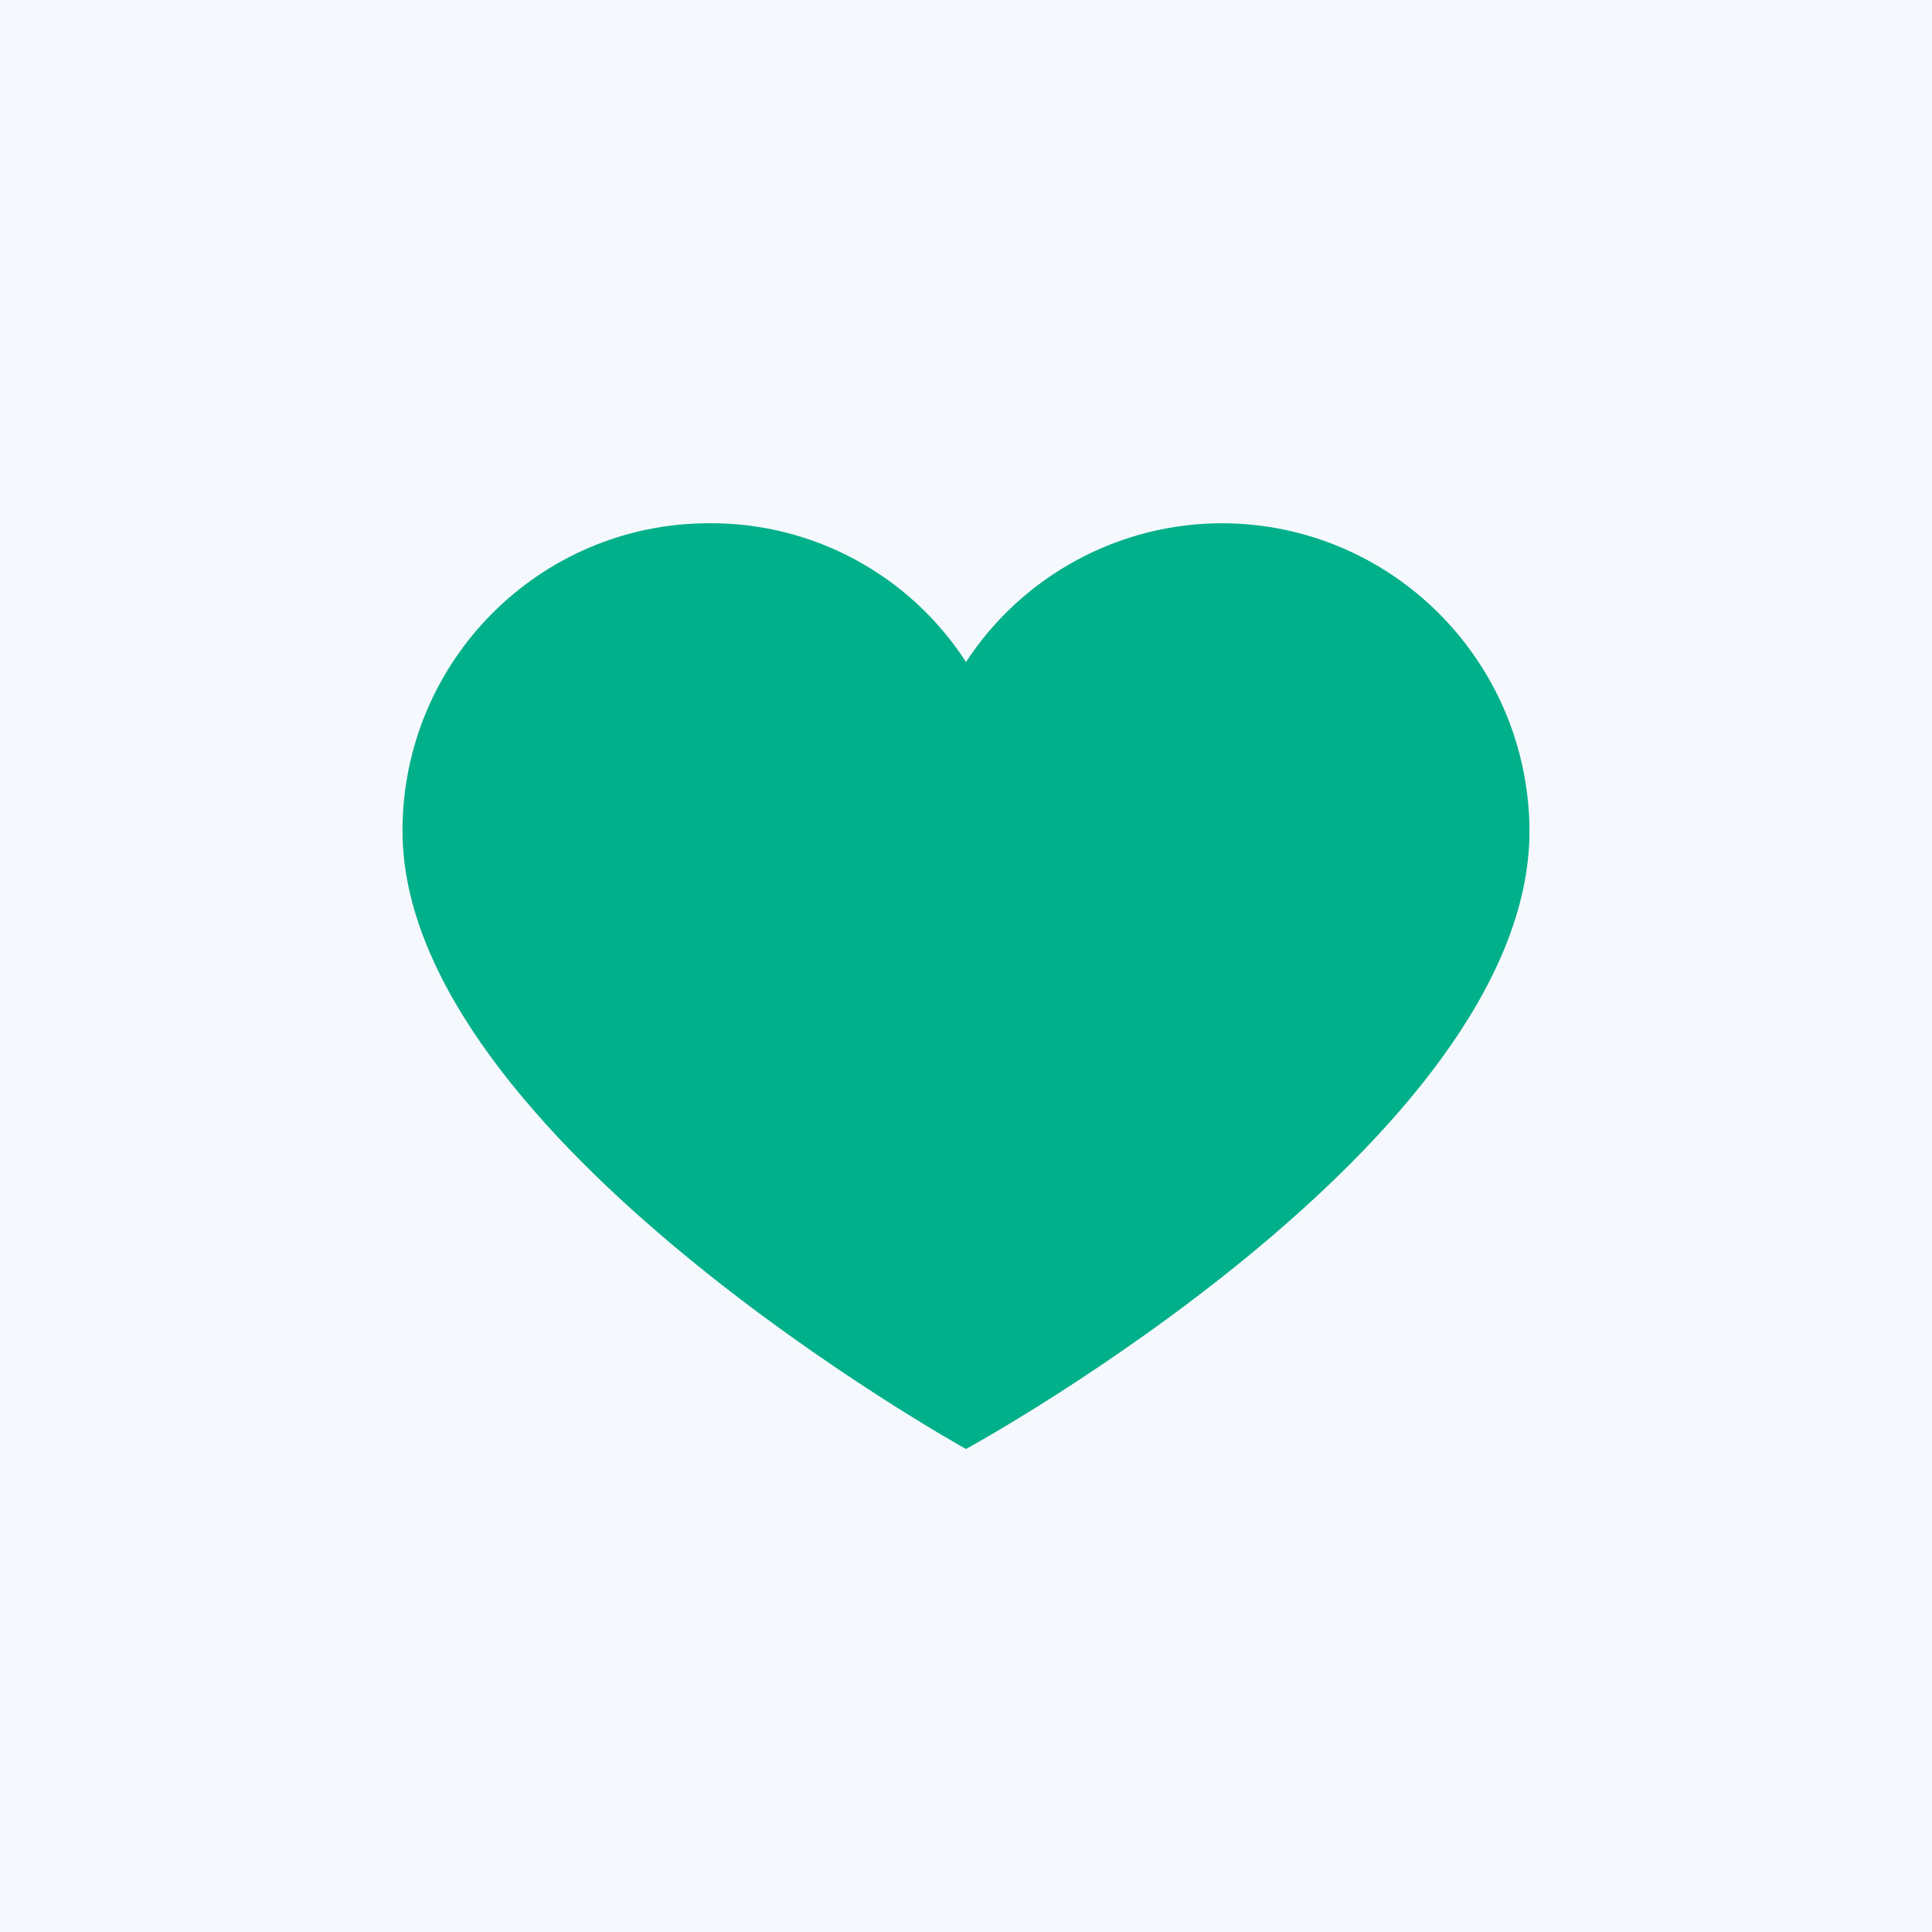 <svg width="72" height="72" viewBox="0 0 72 72" fill="none" xmlns="http://www.w3.org/2000/svg">
<rect width="72" height="72" fill="#F5F8FC"/>
<path d="M45.576 19.5C51.873 19.531 56.969 24.645 57 30.963C57 42.538 36 54 36 54C36 54 15 42.369 15 30.963C15 24.632 20.115 19.5 26.424 19.5C30.286 19.47 33.897 21.419 36 24.67C38.117 21.435 41.719 19.491 45.576 19.5Z" fill="#00B08A"/>
</svg>
